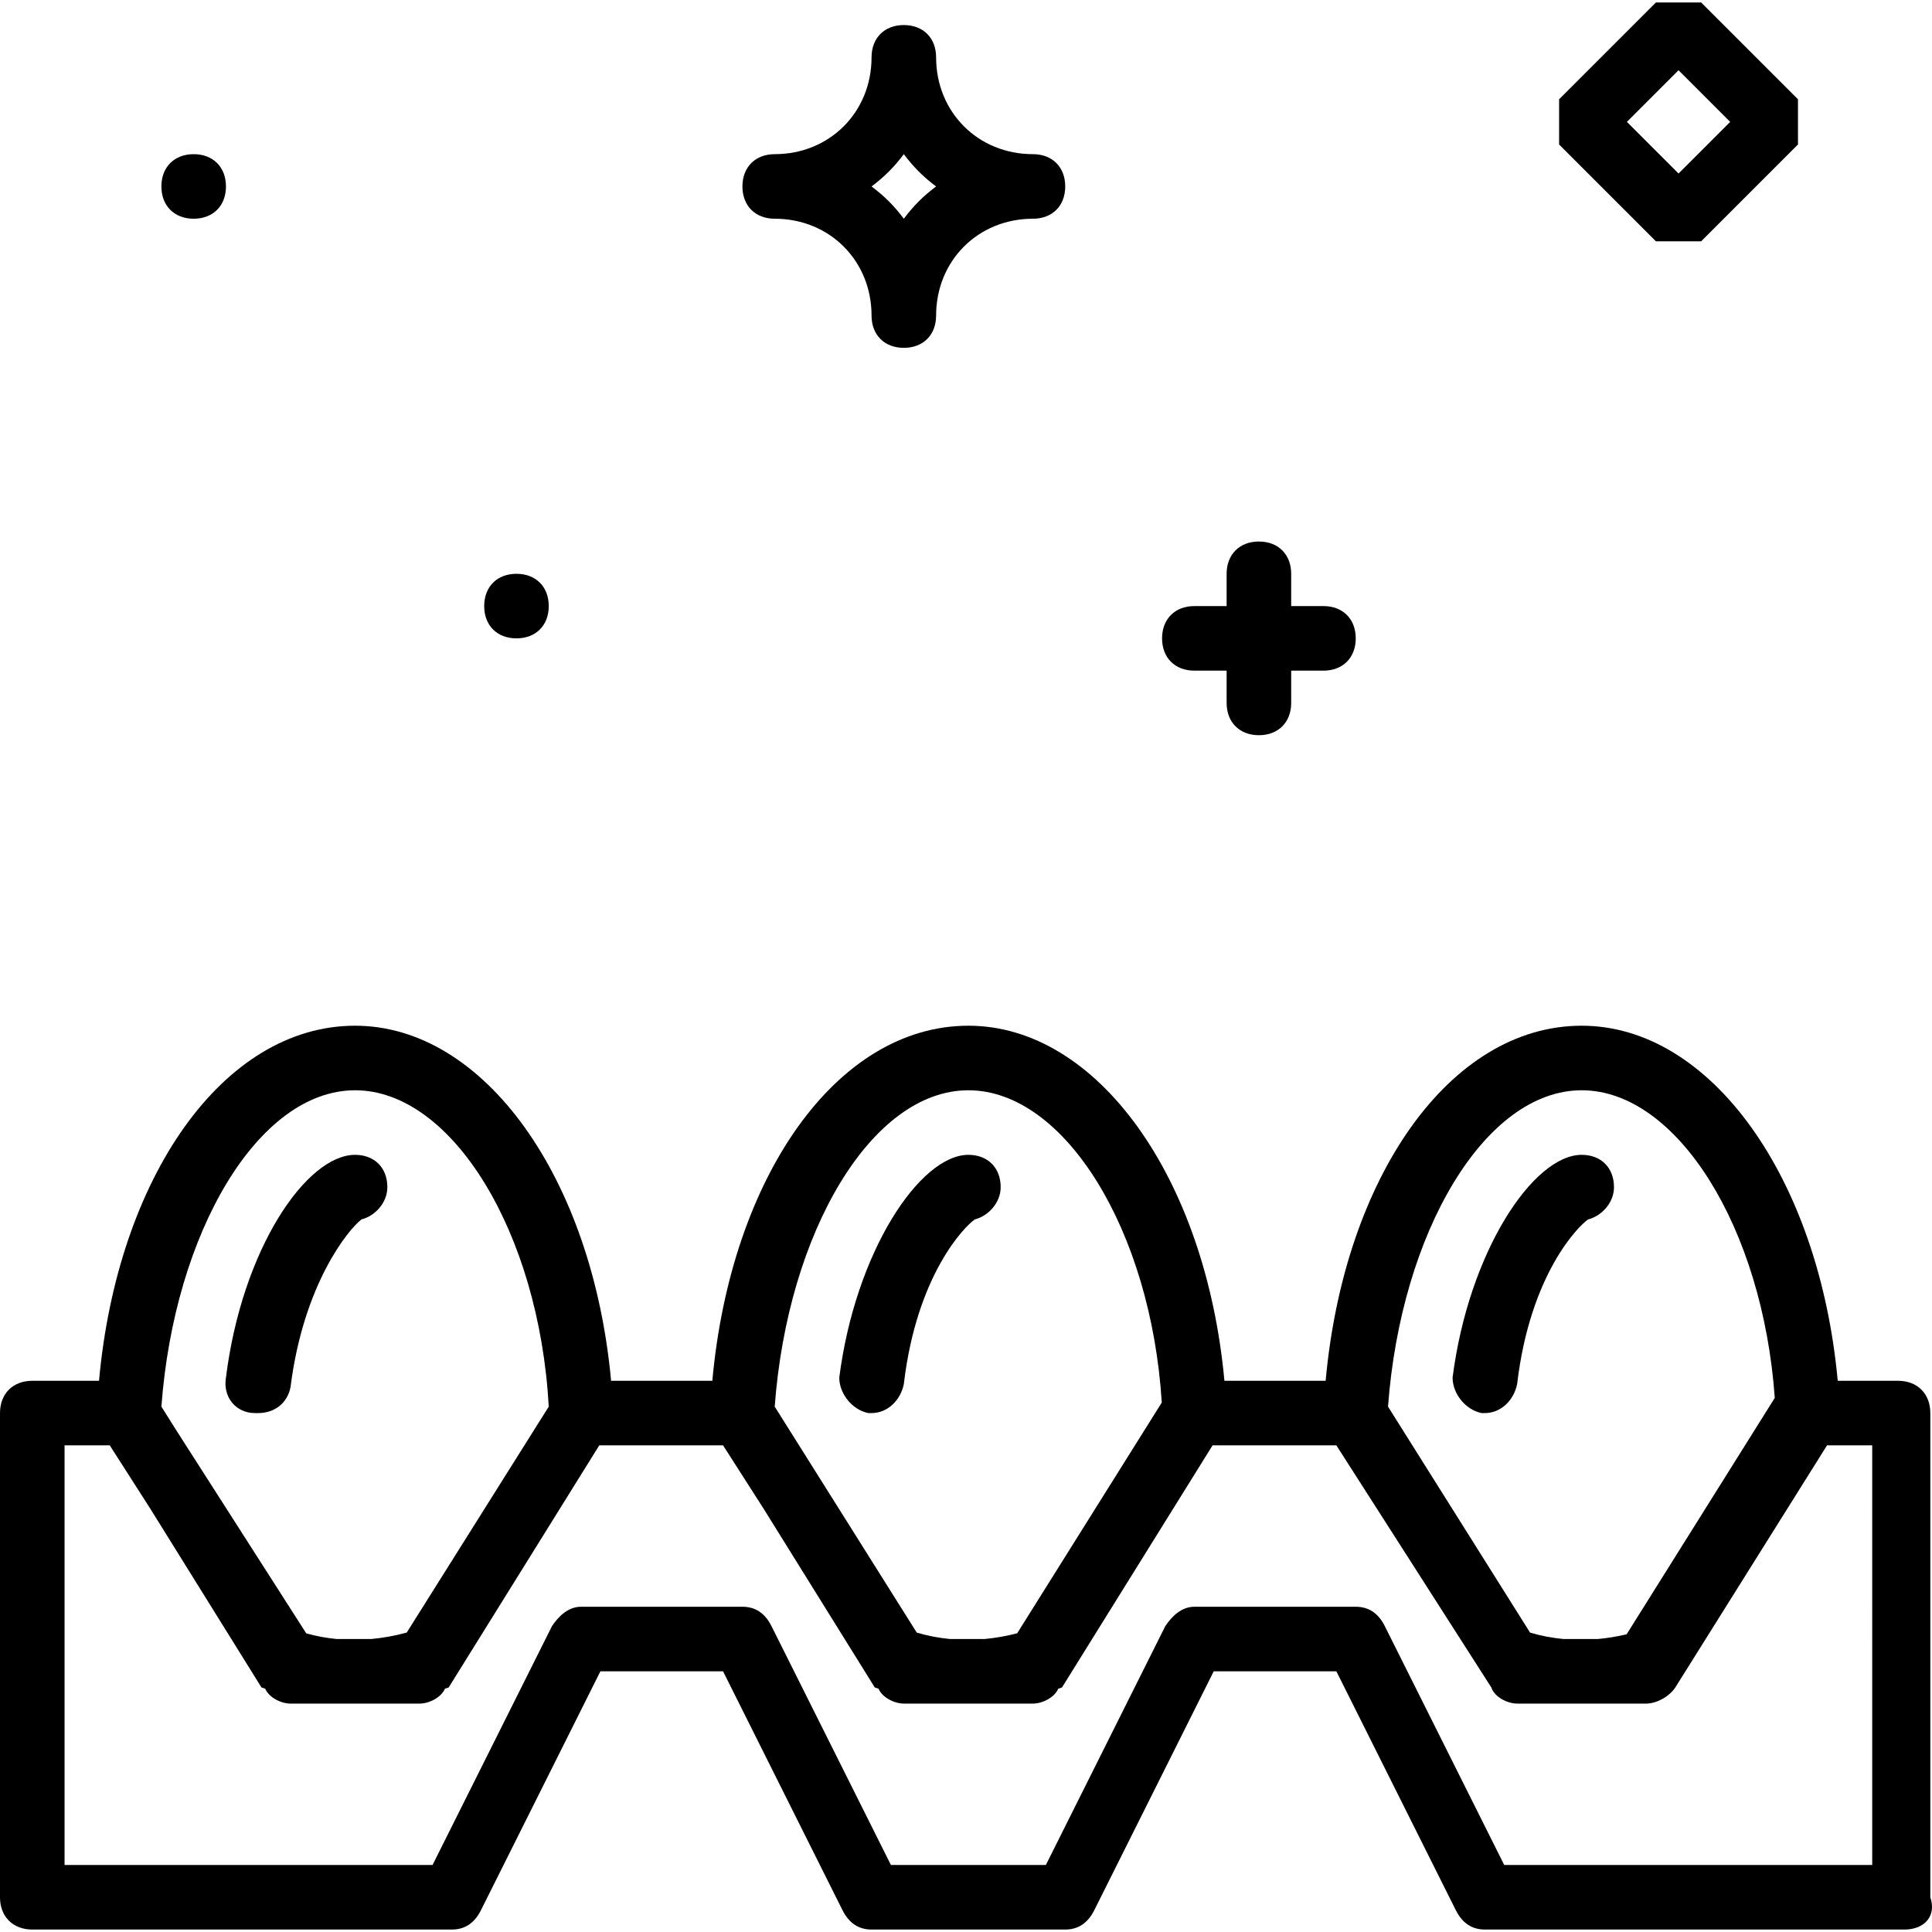 <?xml version="1.0" encoding="iso-8859-1"?>
<!-- Uploaded to: SVG Repo, www.svgrepo.com, Generator: SVG Repo Mixer Tools -->
<svg fill="#000000" height="800px" width="800px" version="1.1" id="Layer_1" xmlns="http://www.w3.org/2000/svg" xmlns:xlink="http://www.w3.org/1999/xlink" 
	 viewBox="0 0 510.737 510.737" xml:space="preserve">
<g transform="translate(1 1)">
	<g>
		<g>
			<path d="M509.293,500.555v-128c0-5.12-3.413-8.533-8.533-8.533h-15.943c-4.959-53.787-33.622-93.867-67.684-93.867
				c-34.872,0-62.805,40.08-67.69,93.867h-26.76c-4.959-53.787-33.622-93.867-67.684-93.867c-34.872,0-62.805,40.08-67.69,93.867
				h-26.76c-4.959-53.787-33.622-93.867-67.684-93.867c-34.872,0-62.805,40.08-67.69,93.867H7.533c-5.12,0-8.533,3.413-8.533,8.533
				v128c0,5.12,3.413,8.533,8.533,8.533h110.933c3.413,0,5.973-1.707,7.68-5.12l31.573-63.147h32.427l31.573,63.147
				c1.707,3.413,4.267,5.12,7.68,5.12h51.2c3.413,0,5.973-1.707,7.68-5.12l31.573-63.147h32.427l31.573,63.147
				c1.707,3.413,4.267,5.12,7.68,5.12h110.933C507.587,509.089,511,505.675,509.293,500.555z M417.133,287.222
				c25.171,0,47.852,36.305,51.039,81.323l-39.161,62.49c-2.562,0.611-5.12,1.024-7.657,1.253h-9.013
				c-3.029-0.282-5.995-0.846-8.863-1.707l-37.547-59.733C369.347,324.769,391.533,287.222,417.133,287.222z M255,287.222
				c25.399,0,48.267,36.965,51.125,82.548l-38.23,61.006c-2.902,0.749-5.801,1.253-8.673,1.513h-9.013
				c-3.029-0.282-5.995-0.846-8.863-1.707L203.8,370.849C207.213,324.769,229.4,287.222,255,287.222z M92.867,287.222
				c25.6,0,48.64,37.547,51.2,83.627l-37.547,59.733c-3.155,0.86-6.309,1.425-9.432,1.707h-9.012
				c-2.767-0.258-5.479-0.757-8.114-1.497l-34.54-53.969l-3.755-5.973C45.08,324.769,67.267,287.222,92.867,287.222z
				 M493.933,492.022h-97.28l-31.573-63.147c-1.707-3.413-4.267-5.12-7.68-5.12h-42.667c-3.413,0-5.973,2.56-7.68,5.12
				l-31.573,63.147h-40.96l-31.573-63.147c-1.707-3.413-4.267-5.12-7.68-5.12H152.6c-3.413,0-5.973,2.56-7.68,5.12l-31.573,63.147
				h-97.28V381.089h11.947l10.701,16.721l29.405,47.279l0.986,0.329c1.024,2.375,4.246,3.938,6.694,3.938h34.133
				c2.448,0,5.671-1.563,6.694-3.938l0.986-0.329l39.805-64h32.728l10.701,16.721l29.405,47.279l0.986,0.329
				c1.024,2.375,4.246,3.938,6.694,3.938h34.133c2.448,0,5.671-1.563,6.694-3.938l0.986-0.329l39.805-64h32.728l40.96,64
				c0.853,2.56,4.267,4.267,6.827,4.267H434.2c2.56,0,5.973-1.707,7.68-4.267h0l0.008-0.013l40.099-63.987h11.947V492.022z"/>
			<path d="M66.413,372.555h0.853c4.267,0,7.68-2.56,8.533-6.827c3.413-27.307,15.36-41.813,18.773-44.373
				c3.413-0.853,6.827-4.267,6.827-8.533c0-5.12-3.413-8.533-8.533-8.533c-12.8,0-29.867,24.747-34.133,58.88
				C57.88,368.289,61.293,372.555,66.413,372.555z"/>
			<path d="M256.707,321.355c3.413-0.853,6.827-4.267,6.827-8.533c0-5.12-3.413-8.533-8.533-8.533c-12.8,0-29.867,25.6-34.133,58.88
				c0,4.267,3.413,8.533,7.68,9.387h0.853c4.267,0,7.68-3.413,8.533-7.68C241.347,335.862,254.147,323.062,256.707,321.355z"/>
			<path d="M418.84,321.355c3.413-0.853,6.827-4.267,6.827-8.533c0-5.12-3.413-8.533-8.533-8.533c-12.8,0-29.867,25.6-34.133,58.88
				c0,4.267,3.413,8.533,7.68,9.387h0.853c4.267,0,7.68-3.413,8.533-7.68C403.48,335.862,416.28,323.062,418.84,321.355z"/>
			<path d="M448.707,62.795l25.6-25.6V25.249l-25.6-25.6H436.76l-25.6,25.6v11.947l25.6,25.6H448.707z M442.733,17.569
				l13.653,13.653l-13.653,13.653L429.08,31.222L442.733,17.569z"/>
			<path d="M203.8,56.822c14.507,0,25.6,11.093,25.6,25.6c0,5.12,3.413,8.533,8.533,8.533s8.533-3.413,8.533-8.533
				c0-14.507,11.093-25.6,25.6-25.6c5.12,0,8.533-3.413,8.533-8.533s-3.413-8.533-8.533-8.533c-14.507,0-25.6-11.093-25.6-25.6
				c0-5.12-3.413-8.533-8.533-8.533s-8.533,3.413-8.533,8.533c0,14.507-11.093,25.6-25.6,25.6c-5.12,0-8.533,3.413-8.533,8.533
				S198.68,56.822,203.8,56.822z M237.933,39.755c2.56,3.413,5.12,5.973,8.533,8.533c-3.413,2.56-5.973,5.12-8.533,8.533
				c-2.56-3.413-5.12-5.973-8.533-8.533C232.813,45.729,235.373,43.169,237.933,39.755z"/>
			<path d="M314.733,176.289h8.533v8.533c0,5.12,3.413,8.533,8.533,8.533c5.12,0,8.533-3.413,8.533-8.533v-8.533h8.533
				c5.12,0,8.533-3.413,8.533-8.533s-3.413-8.533-8.533-8.533h-8.533v-8.533c0-5.12-3.413-8.533-8.533-8.533
				c-5.12,0-8.533,3.413-8.533,8.533v8.533h-8.533c-5.12,0-8.533,3.413-8.533,8.533S309.613,176.289,314.733,176.289z"/>
			<path d="M135.533,167.755c5.12,0,8.533-3.413,8.533-8.533s-3.413-8.533-8.533-8.533S127,154.102,127,159.222
				S130.413,167.755,135.533,167.755z"/>
			<path d="M50.2,56.822c5.12,0,8.533-3.413,8.533-8.533s-3.413-8.533-8.533-8.533s-8.533,3.413-8.533,8.533
				S45.08,56.822,50.2,56.822z"/>
		</g>
	</g>
</g>
</svg>